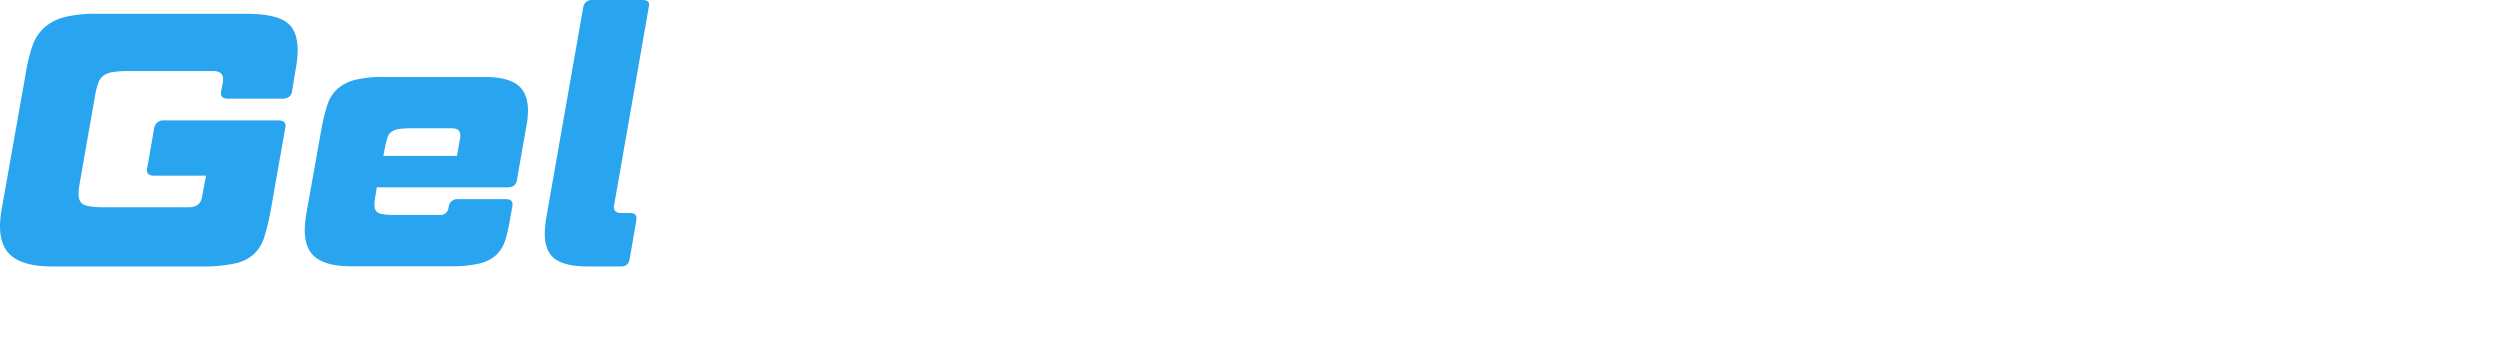 <svg xmlns="http://www.w3.org/2000/svg" width="1266.6" height="173" viewBox="0 0 1266.6 173">
  <defs>
    <style>
      .\37 e7d015d-80c5-41bd-b818-c390248d90f3 {
        fill: #29a4ef;
      }

      .\36 4f8a885-a211-4ee7-afb2-21960b61c218 {
        fill: #fff;
      }
    </style>
  </defs>
  <title>logo</title>
  <g id="441eaba0-293c-415c-ba78-0094753d7f4a" data-name="Layer 4">
    <g>
      <path class="7e7d015d-80c5-41bd-b818-c390248d90f3" d="M64.5,36a47,47,0,0,0-7.2.5,11.1,11.1,0,0,0-4.7,1.7,7.7,7.7,0,0,0-2.7,3.6,34.4,34.4,0,0,0-1.6,5.9l-8,45.6a30.1,30.1,0,0,0-.5,4.9q0,4.2,2.7,5.5t9.9,1.3H95.6q6,0,6.8-5.5l2-10.5H78.1q-4.4,0-3.5-4l3.5-20A4.6,4.6,0,0,1,83,61h58q4.4,0,3.5,4l-7.3,41.3a112.6,112.6,0,0,1-3.2,13.5,20.5,20.5,0,0,1-5.3,8.9,20.8,20.8,0,0,1-9.8,4.8,75.4,75.4,0,0,1-16.6,1.5H26.5q-13.5,0-20-4.8T0,114.5a50.9,50.9,0,0,1,.9-8.8L13.2,36.3a73.6,73.6,0,0,1,3.3-13.2A22.3,22.3,0,0,1,22.4,14,24.8,24.8,0,0,1,32.6,8.7,63.4,63.4,0,0,1,49,7h75.9q13.9,0,19.9,4t6,14.5a54.4,54.4,0,0,1-1.1,10.2L148,46q-.5,4-4.9,4H115.6q-4.4,0-3.5-4l.7-3.8a1.8,1.8,0,0,0,.2-.8V40q0-4-5.1-4Z"/>
      <path class="7e7d015d-80c5-41bd-b818-c390248d90f3" d="M162.9,65.1a94.8,94.8,0,0,1,2.9-11.8,18.6,18.6,0,0,1,5-8.1,21.5,21.5,0,0,1,9-4.7A57.6,57.6,0,0,1,194.6,39h50.7q11.6,0,16.9,4t5.3,13.2c0,1.1-.1,2.3-.2,3.6s-.3,2.6-.6,3.9l-4.8,27.5q-.6,3.7-4.6,3.7H190.9l-.7,4.5a23.5,23.5,0,0,0-.5,4.4q0,3.1,2.1,4.1t7.9,1h23.1a4,4,0,0,0,4.4-3.5l.2-.9a4.3,4.3,0,0,1,4.5-3.6h24.6q3.6,0,3.1,3.6l-1.1,6a83.9,83.9,0,0,1-2.5,11.1,17.4,17.4,0,0,1-4.6,7.6,18.9,18.9,0,0,1-8.5,4.3,58.7,58.7,0,0,1-14,1.4H177.8q-12,0-17.7-4.3t-5.7-14q0-1.8.2-3.7t.5-4.1Zm44.9-.1a38.9,38.9,0,0,0-5.9.4,8.3,8.3,0,0,0-3.6,1.4,5.7,5.7,0,0,0-2,2.9,37.2,37.2,0,0,0-1.2,4.8l-.9,4.5h37.3l1.5-8.4a7.8,7.8,0,0,0,.2-1.3v-.7q0-3.6-4.2-3.6Z"/>
      <path class="7e7d015d-80c5-41bd-b818-c390248d90f3" d="M295.5,3.6A4.3,4.3,0,0,1,300.1,0h25.5q4,0,3.1,3.6l-17.5,100a3.2,3.2,0,0,0-.2,1v.2q0,3.1,3.5,3.1h4.6q3.9,0,3.3,3.7L319,131.3q-.6,3.7-4.4,3.7H297.9q-11.5,0-16.7-3.8T276,118.4q0-1.6.2-3.6t.5-4.1Z"/>
      <path class="64f8a885-a211-4ee7-afb2-21960b61c218" d="M449.6,135q-4.2,0-4.6-4l-3.8-80.8L409,131a5.6,5.6,0,0,1-5.7,4H358.7q-4.2,0-4.6-4L344.3,11q0-4,3.8-4h29.6q4.4,0,4.4,4l5.3,94,37.1-94a6,6,0,0,1,6-4H467q4.4,0,4.4,4l3.8,94,38.6-94a6,6,0,0,1,6-4H550q4,0,2.4,4L500.1,131a5.6,5.6,0,0,1-5.7,4Z"/>
      <path class="64f8a885-a211-4ee7-afb2-21960b61c218" d="M645,104.3v1.1q0,2.6,3.1,2.6h1.1q3.9,0,3.3,3.7l-3.5,19.6q-.6,3.7-4.4,3.7H627.5s-16.3-4.1-16.4-12.4v-1.5a21.3,21.3,0,0,1-9.5,10.4Q595.1,135,583,135H562.7q-11.5,0-16.7-3.8t-5.1-12.6q0-1.8.2-3.8t.5-4.1l1.3-7.1a102.7,102.7,0,0,1,2.7-11.9,16.4,16.4,0,0,1,4.5-7.5,17.3,17.3,0,0,1,8.2-3.8,87.4,87.4,0,0,1,14-1.3h43.7l.9-4.4a6.6,6.6,0,0,0,0-2.3V70.3q0-3.3-2.1-4.3t-7.7-1h-18a4.1,4.1,0,0,0-4.5,3.6l-.2.7a4.3,4.3,0,0,1-4.5,3.6H556.6q-3.6,0-3.1-3.6l.9-6a74.2,74.2,0,0,1,2.6-11.1,18.1,18.1,0,0,1,4.7-7.6,18.9,18.9,0,0,1,8.5-4.3,58.8,58.8,0,0,1,14-1.4h45.6q11.9,0,17.5,4.3T653,57.1q0,1.8-.2,3.7t-.5,4.1ZM597.6,109q7.1,0,10.7-3t4.5-8.8l.4-2.2H583.5q-5.8,0-6.5,5.3l-.5,3.5a6.7,6.7,0,0,0-.2,1.6q0,3.6,4.9,3.6Z"/>
      <path class="64f8a885-a211-4ee7-afb2-21960b61c218" d="M706.6,55.3a31.2,31.2,0,0,1,3.9-7.1,19.3,19.3,0,0,1,5.8-5,29.8,29.8,0,0,1,8.3-3.1A50.2,50.2,0,0,1,735.8,39h20.4q12,0,17.7,4.4t5.7,13.9c0,1.2-.1,2.5-.2,3.7s-.3,2.6-.5,4.1l-7.7,43.8a89.1,89.1,0,0,1-2.9,11.9,18.7,18.7,0,0,1-5,8,21.5,21.5,0,0,1-9,4.7,57.5,57.5,0,0,1-14.8,1.6H720.8q-18.8,0-22.7-12.7l-8.2,46.9q-.6,3.7-4.5,3.7H659.9q-3.9,0-3.3-3.7L679,42.7q.6-3.7,4.4-3.7h22q3.9,0,3.3,3.7ZM721.7,65q-7.2,0-10.8,3t-4.8,8.9l-3.3,19.1c-.1.6-.2,1.2-.3,1.7a15.5,15.5,0,0,0-.1,1.7,7.5,7.5,0,0,0,2.8,6.3q2.8,2.1,8.8,2.1h12.7a39,39,0,0,0,6-.4,8.4,8.4,0,0,0,3.7-1.4,5.8,5.8,0,0,0,2-2.8,33,33,0,0,0,1.2-5l4.2-23.9a23.7,23.7,0,0,0,.6-4.4q0-3.1-2.1-4.1t-7.8-1Z"/>
      <path class="64f8a885-a211-4ee7-afb2-21960b61c218" d="M796.1,65.1A94.8,94.8,0,0,1,799,53.3a18.6,18.6,0,0,1,5-8.1,21.5,21.5,0,0,1,9-4.7A57.6,57.6,0,0,1,827.8,39h50.7q11.6,0,16.9,4t5.3,13.2c0,1.1-.1,2.3-.2,3.6s-.3,2.6-.6,3.9l-4.8,27.5q-.6,3.7-4.6,3.7H824l-.7,4.5a23.4,23.4,0,0,0-.5,4.4q0,3.1,2.1,4.1t7.9,1h23.1a4,4,0,0,0,4.4-3.5l.2-.9A4.3,4.3,0,0,1,865,101h24.6q3.6,0,3.1,3.6l-1.1,6a83.7,83.7,0,0,1-2.5,11.1,17.4,17.4,0,0,1-4.6,7.6,18.9,18.9,0,0,1-8.5,4.3,58.7,58.7,0,0,1-14,1.4H811q-12,0-17.7-4.3t-5.7-14q0-1.8.2-3.7t.5-4.1Zm44.7-.1a38.9,38.9,0,0,0-5.9.4,8.3,8.3,0,0,0-3.6,1.4,5.7,5.7,0,0,0-2,2.9,37,37,0,0,0-1.2,4.8l-.9,4.5h37.3l1.5-8.4a7.8,7.8,0,0,0,.2-1.3v-.7q0-3.6-4.2-3.6Z"/>
      <path class="64f8a885-a211-4ee7-afb2-21960b61c218" d="M950.9,55.2a31,31,0,0,1,3.9-7,19.1,19.1,0,0,1,5.7-5,29.6,29.6,0,0,1,8.2-3.1A49.9,49.9,0,0,1,979.9,39h17.5q12,0,17.7,4.4t5.7,13.9q0,1.8-.2,3.7t-.5,4.1l-11.7,66.3q-.5,3.7-4.4,3.7H978.6q-3.9,0-3.3-3.7l9.9-56.7a23.8,23.8,0,0,0,.6-4.4q0-3.1-2.1-4.1t-7.8-1h-9.8q-7.2,0-10.9,3T950.4,77l-9.6,54.3q-.6,3.7-4.4,3.7H911.1q-3.8,0-3.3-3.7l15.7-88.7q.5-3.6,4.4-3.6h21.9q3.8,0,3.3,3.6Z"/>
      <path class="64f8a885-a211-4ee7-afb2-21960b61c218" d="M1131.4,110.6a81.2,81.2,0,0,1-2.6,11.2,17.4,17.4,0,0,1-4.6,7.5,19,19,0,0,1-8.4,4.3,58.4,58.4,0,0,1-14.1,1.4h-53.2q-11.4,0-16.5-3.8t-5.2-12.7q0-1.6.2-3.5t.5-4.1l1.1-6.3q.5-3.6,4.5-3.6h24.9q4,0,3.1,3.6l-.3.9a2.9,2.9,0,0,0-.1.7q0,2.7,3.5,2.7h29.1q5.8,0,6.5-5.3l.4-2.2a10.4,10.4,0,0,0,.2-2q0-4.5-4.7-4.5h-38.4q-11.2,0-16.5-3.2t-5.3-12.4a32,32,0,0,1,.3-4.1l.6-4.7,1.3-7.2a80.8,80.8,0,0,1,2.6-11.2,17.9,17.9,0,0,1,4.5-7.5,18.3,18.3,0,0,1,8.4-4.3,58.5,58.5,0,0,1,14.1-1.4h49.5q11.4,0,16.5,3.9t5.2,12.6a38.8,38.8,0,0,1-.7,7.6l-1.1,6.3A4.3,4.3,0,0,1,1132,73H1107q-3.7,0-3.2-3.6c.1-.8.2-1.3.2-1.5v-.5q0-2.4-3.3-2.4h-25.2q-5.4,0-6.5,5.3l-.7,3.3a1.8,1.8,0,0,0-.2.8v.8q0,3.9,4.8,3.9h38.6q11.4,0,16.7,3.3t5.3,12.7q0,1.8-.2,3.9t-.6,4.5Z"/>
      <path class="64f8a885-a211-4ee7-afb2-21960b61c218" d="M1144.8,120.2a2.5,2.5,0,0,1,2.7-2.2h16.3q2.4,0,1.9,2.2l-2.3,12.7a2.3,2.3,0,0,1-2.6,2.2h-16.3q-2.3,0-2-2.2Z"/>
      <path class="64f8a885-a211-4ee7-afb2-21960b61c218" d="M1196.3,92.6a16.5,16.5,0,0,1,2.1-3.7,10.2,10.2,0,0,1,3.1-2.7,15.7,15.7,0,0,1,4.4-1.6,26.5,26.5,0,0,1,5.9-.6h9.3q6.4,0,9.4,2.3t3,7.4c0,.6,0,1.3-.1,2s-.2,1.4-.3,2.2l-6.2,35.2a2.1,2.1,0,0,1-2.3,1.9h-13.5q-2,0-1.8-1.9l5.3-30a12.5,12.5,0,0,0,.3-2.3,2.2,2.2,0,0,0-1.1-2.2,10.8,10.8,0,0,0-4.1-.5h-5.2a8.8,8.8,0,0,0-5.7,1.6,7.7,7.7,0,0,0-2.5,4.7l-5.1,28.7a2.1,2.1,0,0,1-2.3,1.9h-13.5q-2,0-1.7-1.9l8.3-47.1A2.1,2.1,0,0,1,1184,84h11.6q2,0,1.7,1.9Z"/>
      <path class="64f8a885-a211-4ee7-afb2-21960b61c218" d="M1248.8,64.9a2.3,2.3,0,0,1,2.4-1.9h13.6q2.1,0,1.7,1.9l-9.3,53.3a1.7,1.7,0,0,0-.1.5v.6q0,1.6,1.8,1.6h2.4q2,0,1.7,1.9l-1.8,10.2a2.1,2.1,0,0,1-2.3,1.9H1250q-6.1,0-8.9-2t-2.8-6.8.1-1.9.3-2.2Z"/>
    </g>
  </g>
</svg>
